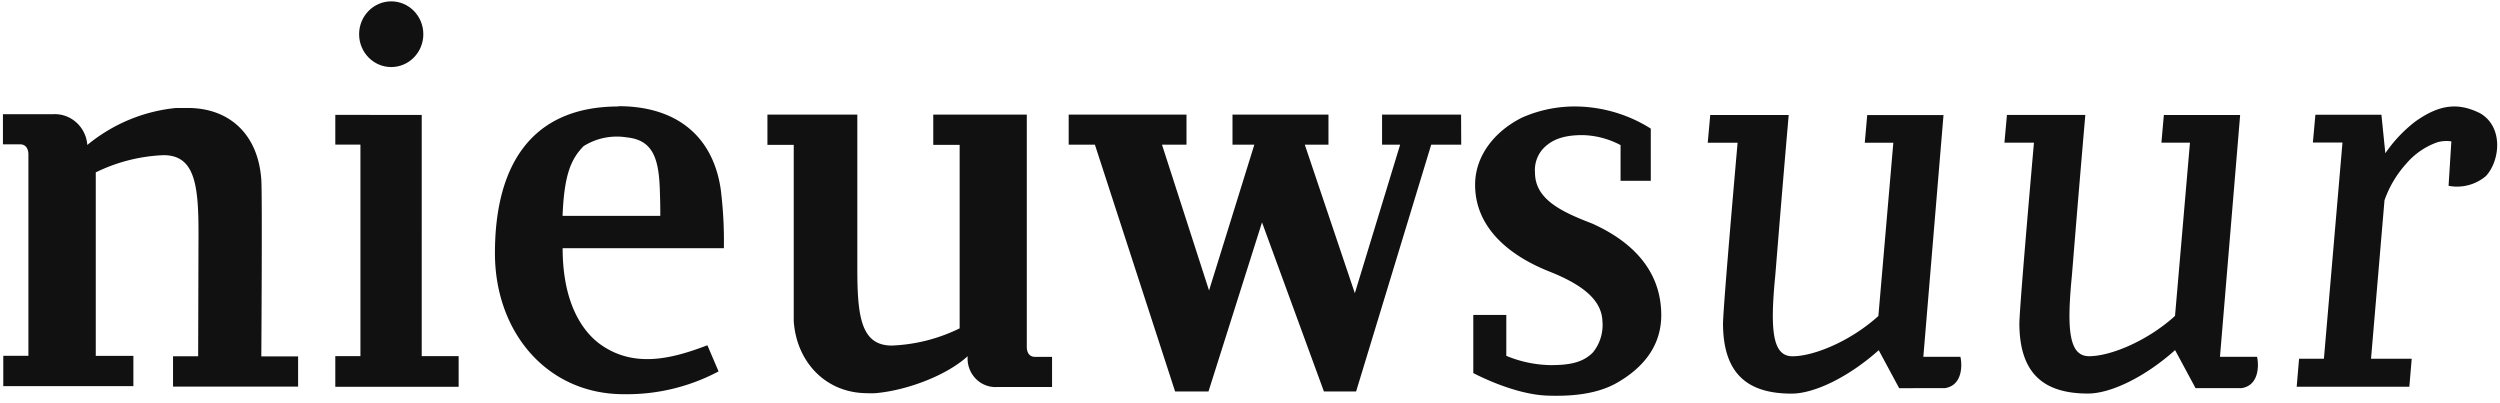 <svg xmlns="http://www.w3.org/2000/svg" width="621" height="100" fill="currentColor" viewBox="0 0 621 100">
  <g clip-path="url(#a)">
    <path fill="#111" fill-rule="evenodd" d="M49.222 88.497H42.98v7.538h31.07v-7.503h-9.137s.26-39.911 0-43.831c-.763-11.424-8.01-17.88-18.257-17.88h-2.913c-8.071.788-15.74 3.983-22.053 9.188-.333-4.471-4.083-7.86-8.461-7.645H.729v7.485h4.265c1.456 0 2.063 1.171 2.063 2.52v50.004H.815v7.538h32.318v-7.52h-9.345V42.82a42.027 42.027 0 0 1 16.852-4.276c7.733 0 8.669 7.38 8.669 19.264l-.087 30.688Zm95.756-52.204a15.516 15.516 0 0 1 10.732-2.164c6.415.638 7.906 5.18 8.184 12.789.104 3.069.138 4.807.121 6.705h-24.273c.399-10.235 2.098-14.12 5.236-17.33Zm8.669-9.845c-21.62 0-30.705 14.563-30.705 36.434 0 19.743 13.038 35.034 31.953 35.034a48.47 48.47 0 0 0 23.597-5.659l-2.774-6.492c-8.53 3.246-17.979 5.8-26.423-.106-3.935-2.75-9.535-9.455-9.535-24h40.05a103.67 103.67 0 0 0-.781-14.652c-1.976-13.393-11.2-20.63-25.417-20.63l.035.07Zm-48.891 2.093H83.29v7.38h6.241v52.54H83.29v7.628h30.638v-7.627h-9.172V28.54Z" clip-rule="evenodd"/>
    <path fill="#111" d="M97.18 16.655c4.405 0 7.976-3.653 7.976-8.158 0-4.506-3.571-8.16-7.976-8.16-4.405 0-7.976 3.654-7.976 8.16 0 4.505 3.571 8.158 7.976 8.158Z"/>
    <path fill="#111" fill-rule="evenodd" d="M608.224 46.155a11.118 11.118 0 0 0 9.31-2.448c3.554-3.938 4.3-12.24-1.474-15.574-5.617-2.803-10.264-2.111-16.176 2.11a34.574 34.574 0 0 0-7.368 7.823l-.971-9.56h-16.402l-.624 6.9h7.351l-4.611 53.711h-6.173l-.589 6.954h27.983l.589-6.954h-10.107l3.346-39.361a26.723 26.723 0 0 1 5.409-9.1 18.002 18.002 0 0 1 7.733-5.321 8.357 8.357 0 0 1 3.467-.213l-.693 11.033ZM483.167 96.408c5.201-.87 3.918-7.787 3.762-7.787h-9.171l5.01-60.045h-18.95l-.607 6.883h7.091l-3.71 43.033c-6.935 6.28-16.055 10.004-21.343 10.004-4.958 0-5.582-6.42-4.299-19.76 0 .32 1.179-14.954 3.363-40.178h-19.487l-.625 6.9h7.421s-3.658 41.207-3.624 45.11c.104 12.416 6.225 17.206 17.043 17.206 5.618 0 14.131-4.08 21.638-10.785l5.08 9.436 11.408-.017Zm73.685 0c5.201-.87 3.919-7.787 3.762-7.787h-9.171l5.01-60.063h-18.95l-.607 6.883h7.092l-3.711 43.033c-6.935 6.28-16.054 10.005-21.342 10.005-4.959 0-5.583-6.422-4.3-19.76 0 .319 1.179-14.954 3.363-40.178h-19.47l-.624 6.9h7.334s-3.658 41.206-3.624 45.109c.104 12.416 6.224 17.206 17.043 17.206 5.635 0 14.13-4.08 21.638-10.785l5.08 9.437h11.477ZM212.959 28.47h-22.331v7.52h6.536v43.797c.711 10.2 8.01 17.88 18.257 17.88.658.04 1.318.04 1.976 0 7.23-.585 17.338-4.08 22.973-9.188a7.186 7.186 0 0 0 2.025 5.612 6.845 6.845 0 0 0 5.499 2.033h13.437v-7.486h-4.265c-1.456 0-2.011-1.17-2.011-2.519V28.47h-23.233v7.522h6.554v45.57a41.945 41.945 0 0 1-16.835 4.275c-7.733 0-8.582-7.38-8.582-19.264V28.47Zm52.5-.001v7.469h6.517l19.921 61.303h8.29l13.296-42.003 15.379 42.003h7.994l18.655-61.303h7.455l-.035-7.47h-19.627v7.47h4.489l-11.251 36.896-12.431-36.896h5.879v-7.47h-23.841v7.47h5.427l-11.251 36.22-11.687-36.22h6.086v-7.47h-29.265Zm108.707 49.757h-8.201v14.439s9.865 5.321 18.412 5.605c4.56.16 11.599 0 17.113-3.087 6.675-3.76 11.165-9.259 11.165-16.886 0-9.792-5.652-17.597-17.181-22.776-7.716-2.963-14.183-6.032-14.183-12.683-.199-2.557.853-5.049 2.809-6.652 2.063-1.774 4.872-2.626 8.981-2.626 3.3.075 6.539.925 9.466 2.484v8.869h7.508V31.946a35.565 35.565 0 0 0-17.789-5.48 32.292 32.292 0 0 0-14.165 2.73c-6.831 3.389-11.685 9.509-11.685 16.693 0 10.359 7.992 17.4 18.43 21.552 7.68 3.05 12.951 6.74 13.194 12.257.269 2.83-.58 5.654-2.358 7.84-2.566 2.661-6.207 3.158-10.507 3.158a29.897 29.897 0 0 1-11.009-2.306V78.226Z" clip-rule="evenodd"/>
  </g>
  <defs>
    <clipPath id="a">
      <path fill="#fff" d="M0 0h620.69v100H0z"/>
    </clipPath>
  </defs>
</svg>
